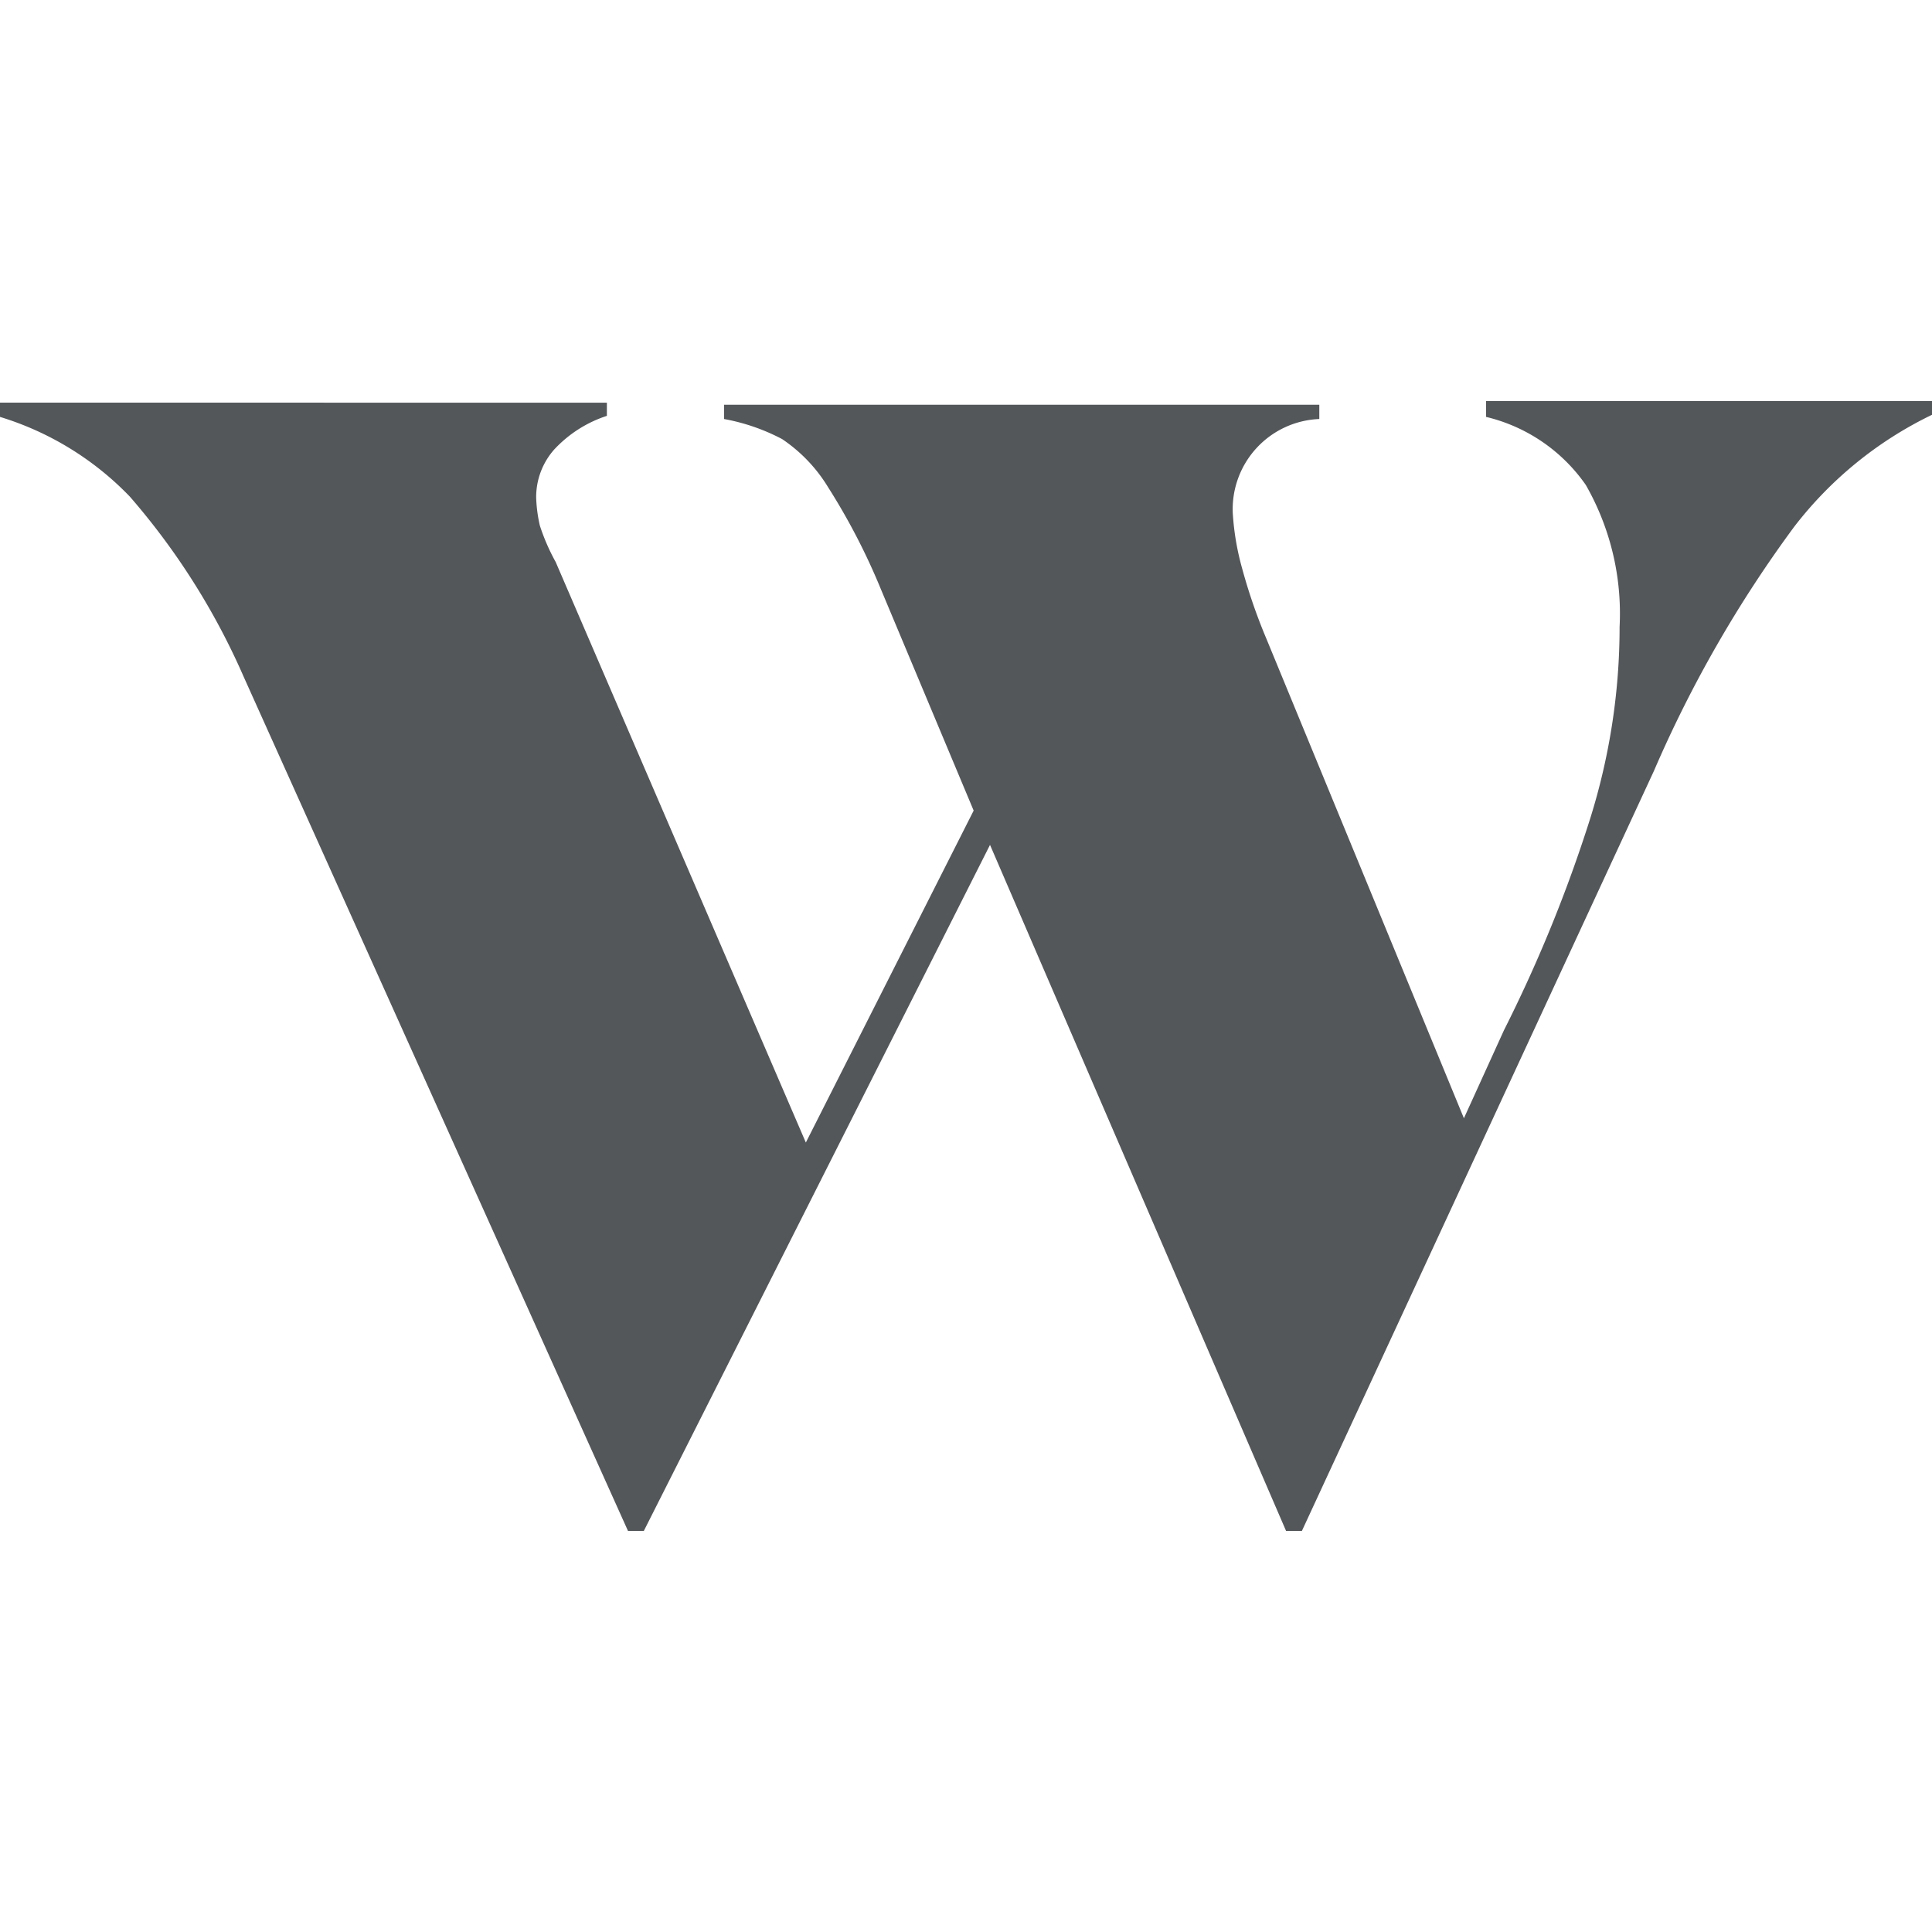 <svg xmlns="http://www.w3.org/2000/svg" height="36.61" width="36.61"><path d="M28.16 7.63v.27a3.21 3.21 0 011.89 1.29 4.91 4.91 0 01.64 2.69c0 1.235-.19 2.462-.56 3.64a27 27 0 01-1.63 4l-.76 1.67L24 12.11a10.51 10.51 0 01-.46-1.33 5 5 0 01-.18-1.06A1.71 1.71 0 0125 7.94v-.27H13.72v.27c.384.07.755.198 1.1.38.352.237.65.547.87.91.39.613.724 1.258 1 1.93l1.76 4.2-3.18 6.29-4.74-11a3.9 3.9 0 01-.3-.69 2.76 2.76 0 01-.07-.53 1.36 1.36 0 01.34-.91 2.36 2.36 0 011-.64v-.25H0v.27a5.74 5.74 0 012.46 1.51 13.33 13.33 0 012.16 3.42l7.28 16.18h.3l6.56-13 5.61 13h.3l6.67-14.4A23.35 23.35 0 0134 9.98a7.29 7.29 0 012.61-2.12V7.6h-8.45z" fill="#54575a" fill-rule="evenodd"/></svg>